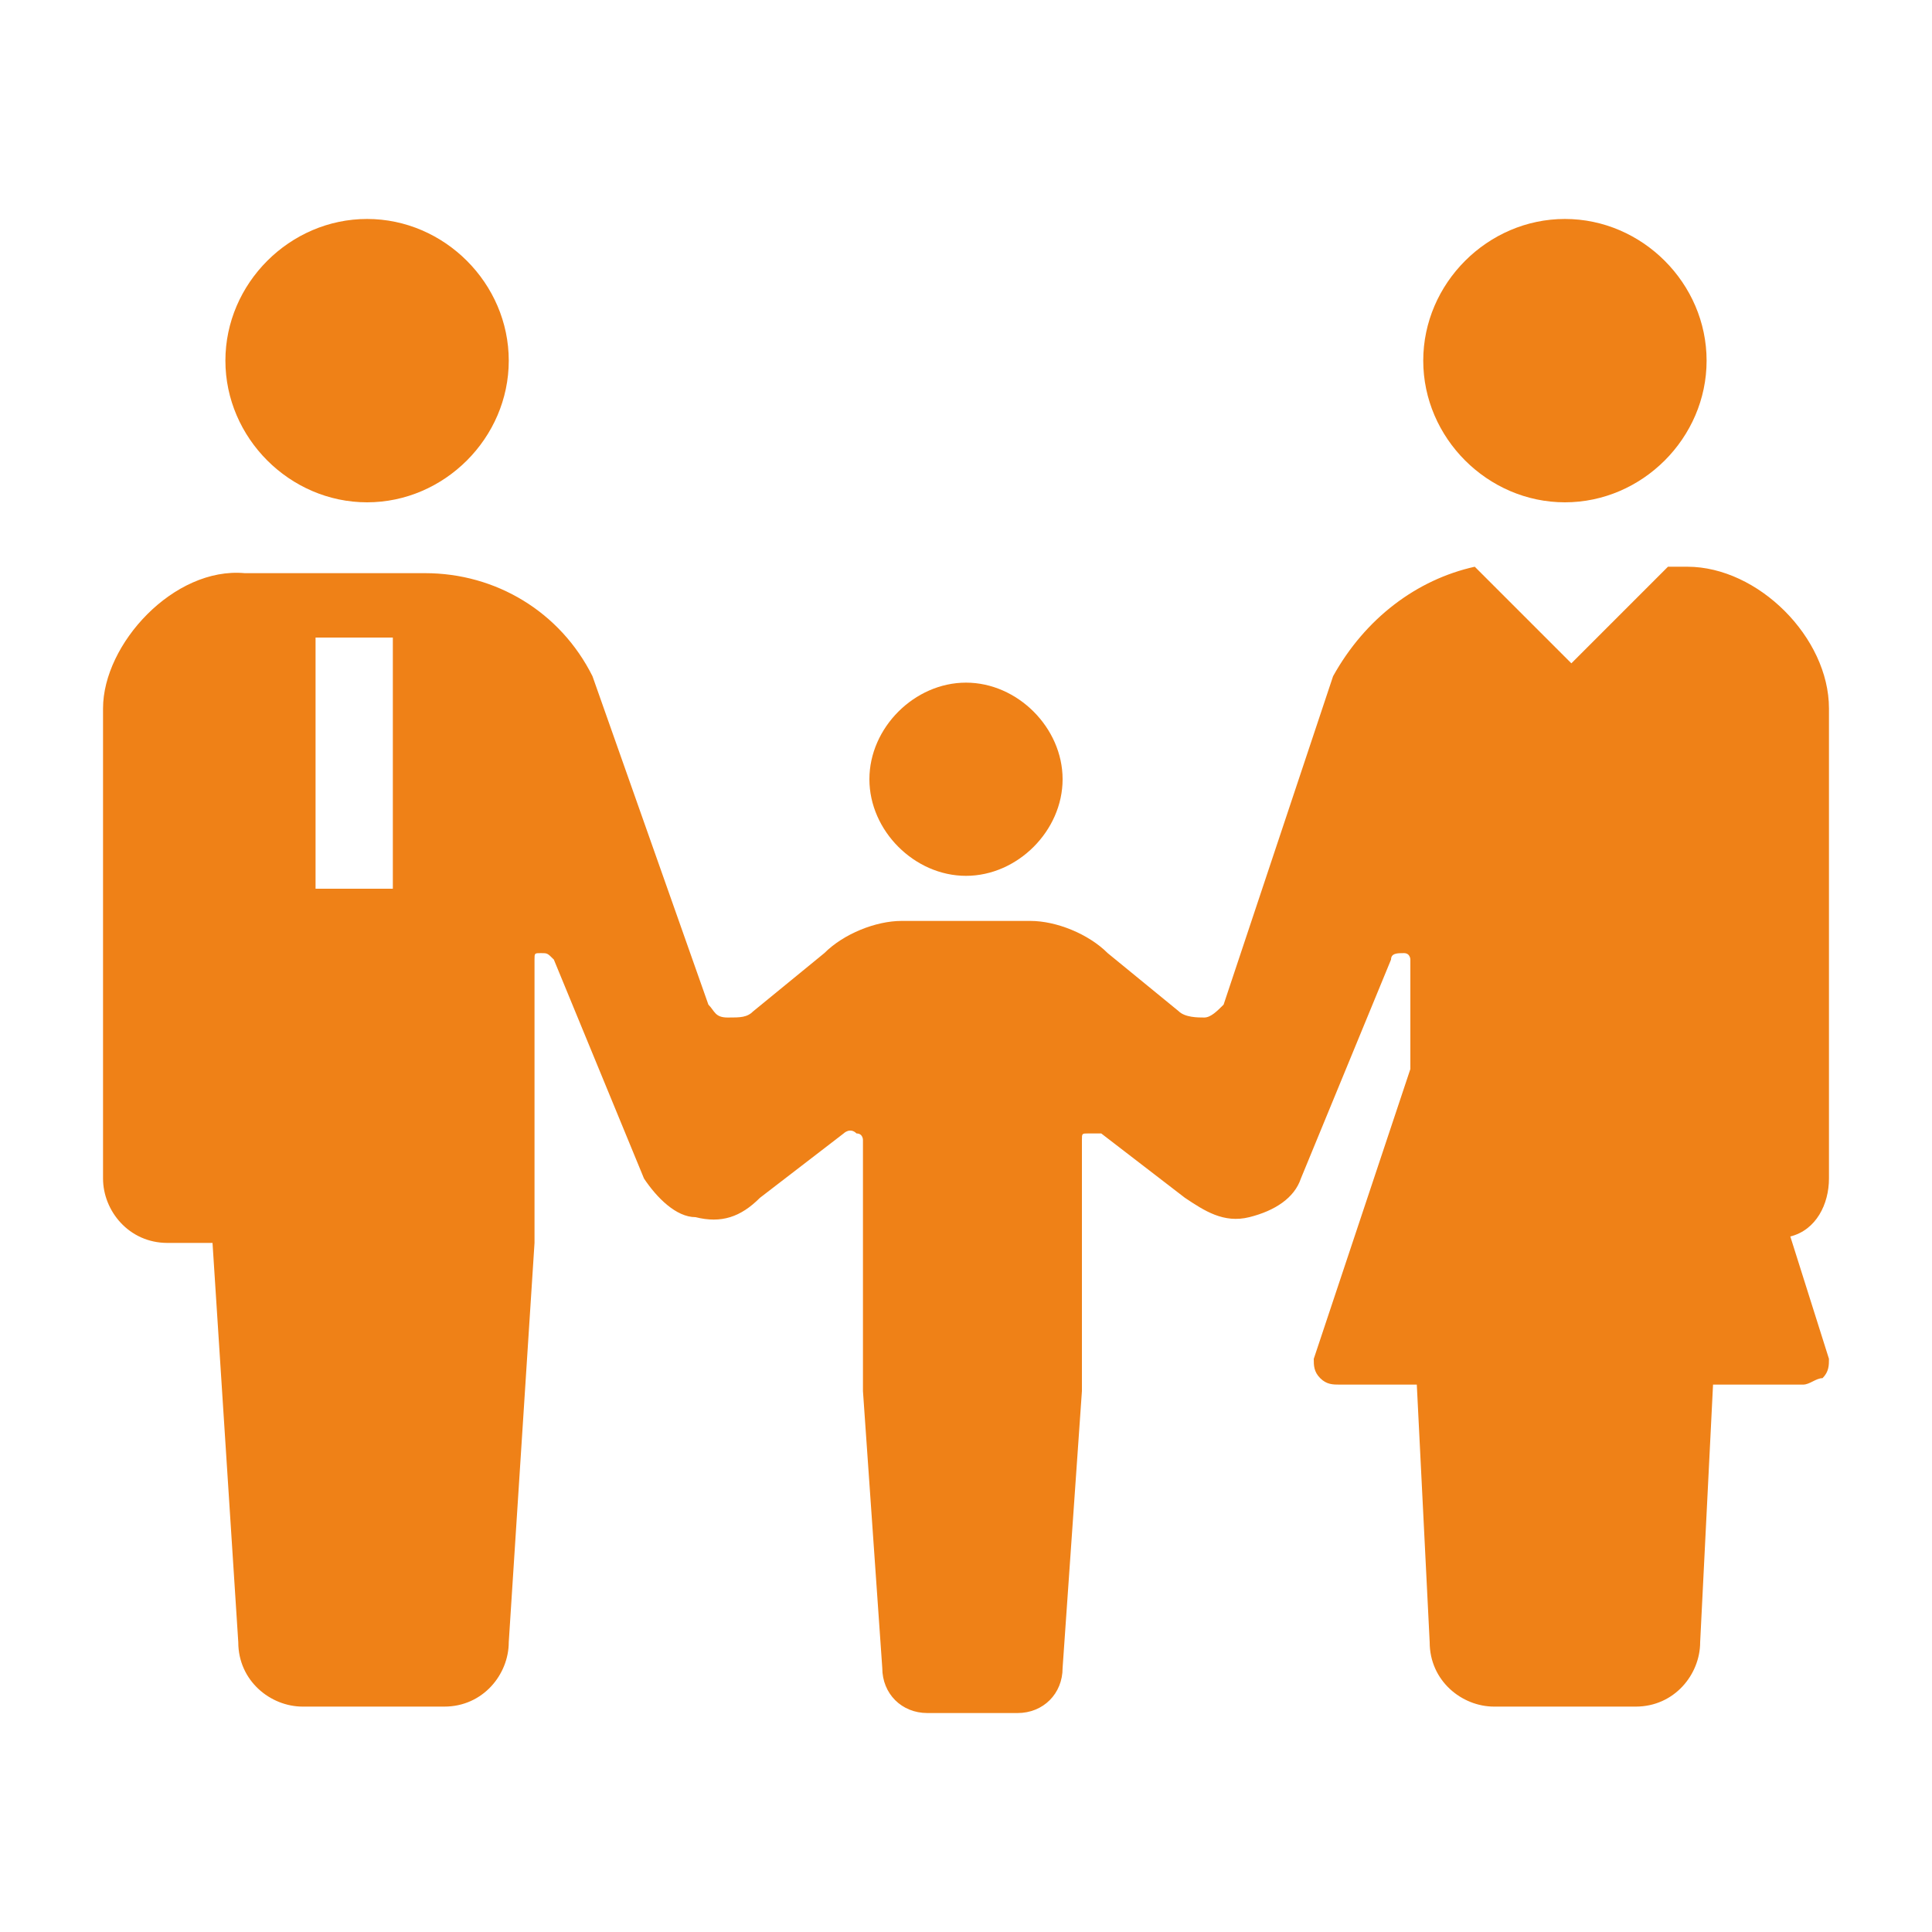<?xml version="1.0" encoding="utf-8"?>
<!-- Generator: Adobe Illustrator 26.5.1, SVG Export Plug-In . SVG Version: 6.00 Build 0)  -->
<svg version="1.1" id="レイヤー_1" xmlns="http://www.w3.org/2000/svg" xmlns:xlink="http://www.w3.org/1999/xlink" x="0px"
	 y="0px" viewBox="0 0 30 30" style="enable-background:new 0 0 30 30;" xml:space="preserve">
<style type="text/css">
	.st0{fill:#EF8117;}
</style>
<g>
	<path class="st0" d="M5.7,7.8c1.2,0,2.2-1,2.2-2.2c0-1.2-1-2.2-2.2-2.2c-1.2,0-2.2,1-2.2,2.2C3.5,6.8,4.5,7.8,5.7,7.8"/>
	<path class="st0" d="M15,13.6L15,13.6C15,13.6,15,13.6,15,13.6C15,13.6,15,13.6,15,13.6L15,13.6c0.8,0,1.5-0.7,1.5-1.5
		c0-0.8-0.7-1.5-1.5-1.5v0c0,0,0,0,0,0s0,0,0,0v0c-0.8,0-1.5,0.7-1.5,1.5C13.5,12.9,14.2,13.6,15,13.6"/>
	<path class="st0" d="M24.3,7.8c1.2,0,2.2-1,2.2-2.2c0-1.2-1-2.2-2.2-2.2c-1.2,0-2.2,1-2.2,2.2C22.1,6.8,23.1,7.8,24.3,7.8"/>
	<path class="st0" d="M28.4,18.3V11c0-1.1-1.1-2.2-2.2-2.2h-0.3l-1.5,1.5l-1.5-1.5C22,9,21.2,9.6,20.7,10.5L19,15.6
		c-0.1,0.1-0.2,0.2-0.3,0.2c-0.1,0-0.3,0-0.4-0.1l-1.1-0.9c-0.3-0.3-0.8-0.5-1.2-0.5h-1h-1c-0.4,0-0.9,0.2-1.2,0.5l-1.1,0.9
		c-0.1,0.1-0.2,0.1-0.4,0.1s-0.2-0.1-0.3-0.2l-1.8-5.1c-0.5-1-1.5-1.6-2.6-1.6h-1H3.8C2.7,8.8,1.6,10,1.6,11v7.3c0,0.5,0.4,1,1,1
		h0.7l0.4,6.2c0,0.6,0.5,1,1,1h1.1h1.1c0.6,0,1-0.5,1-1l0.4-6.2l0-4.4c0-0.1,0-0.1,0.1-0.1c0.1,0,0.1,0,0.2,0.1l1.4,3.4
		c0.2,0.3,0.5,0.6,0.8,0.6c0.4,0.1,0.7,0,1-0.3l1.3-1c0,0,0.1-0.1,0.2,0c0.1,0,0.1,0.1,0.1,0.1l0,3.9l0.3,4.3c0,0.4,0.3,0.7,0.7,0.7
		H15h0.8c0.4,0,0.7-0.3,0.7-0.7l0.3-4.3l0-3.9c0-0.1,0-0.1,0.1-0.1c0.1,0,0.1,0,0.2,0l1.3,1c0.3,0.2,0.6,0.4,1,0.3
		c0.4-0.1,0.7-0.3,0.8-0.6l1.4-3.4c0-0.1,0.1-0.1,0.2-0.1c0.1,0,0.1,0.1,0.1,0.1l0,1.7l-1.5,4.5c0,0.1,0,0.2,0.1,0.3
		c0.1,0.1,0.2,0.1,0.3,0.1H22l0.2,4c0,0.6,0.5,1,1,1h1.1h1.1c0.6,0,1-0.5,1-1l0.2-4H28c0.1,0,0.2-0.1,0.3-0.1
		c0.1-0.1,0.1-0.2,0.1-0.3l-0.6-1.9C28.2,19.1,28.4,18.7,28.4,18.3 M6.1,13.8H4.9V9.9h1.2V13.8z"/>
</g>
</svg>
